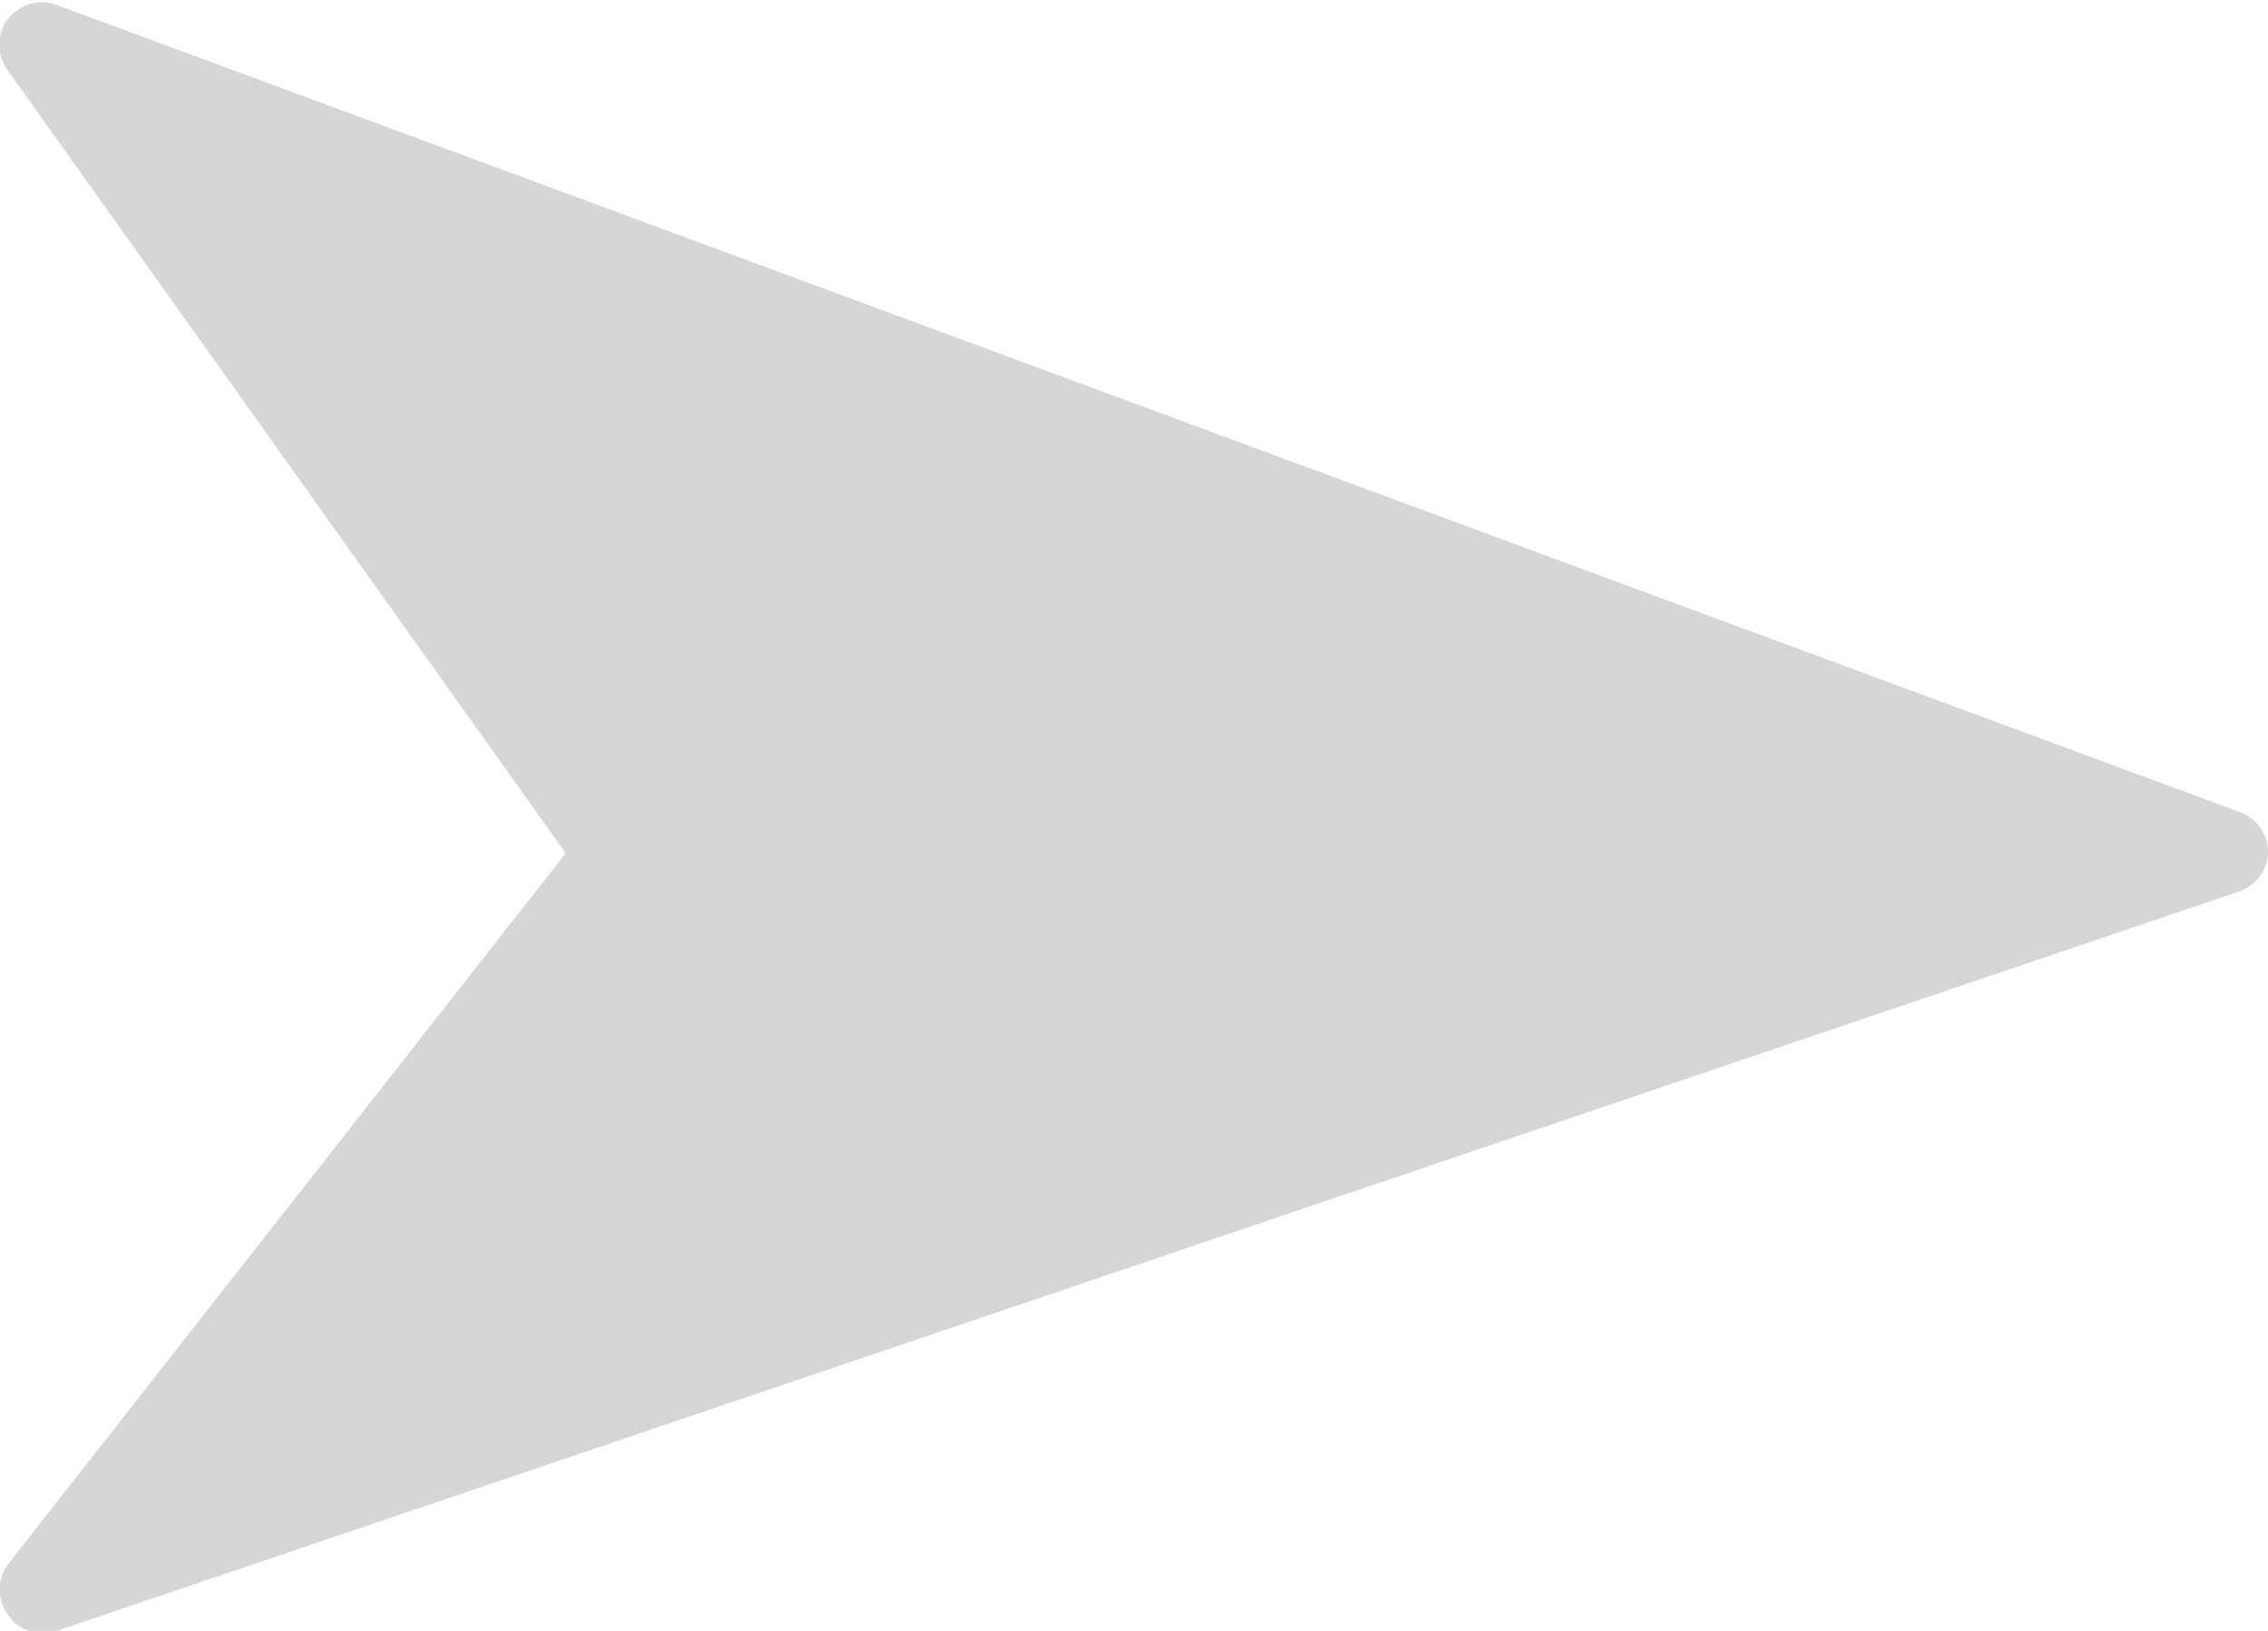 <svg id="Layer_1" data-name="Layer 1" xmlns="http://www.w3.org/2000/svg" viewBox="0 0 30.91 22.23"><defs><style>.cls-1{fill:#d6d6d6;}</style></defs><title>arrow-right</title><path class="cls-1" d="M41.72,21.47a.58.58,0,0,0-.38-.55l-29.75-11a.58.58,0,0,0-.68.88l7.61,10.68-7.6,9.69a.58.58,0,0,0,0,.69l.06.08a.58.58,0,0,0,.6.14L41.33,22A.58.58,0,0,0,41.72,21.47Z" transform="translate(-10.81 -9.85)"/></svg>